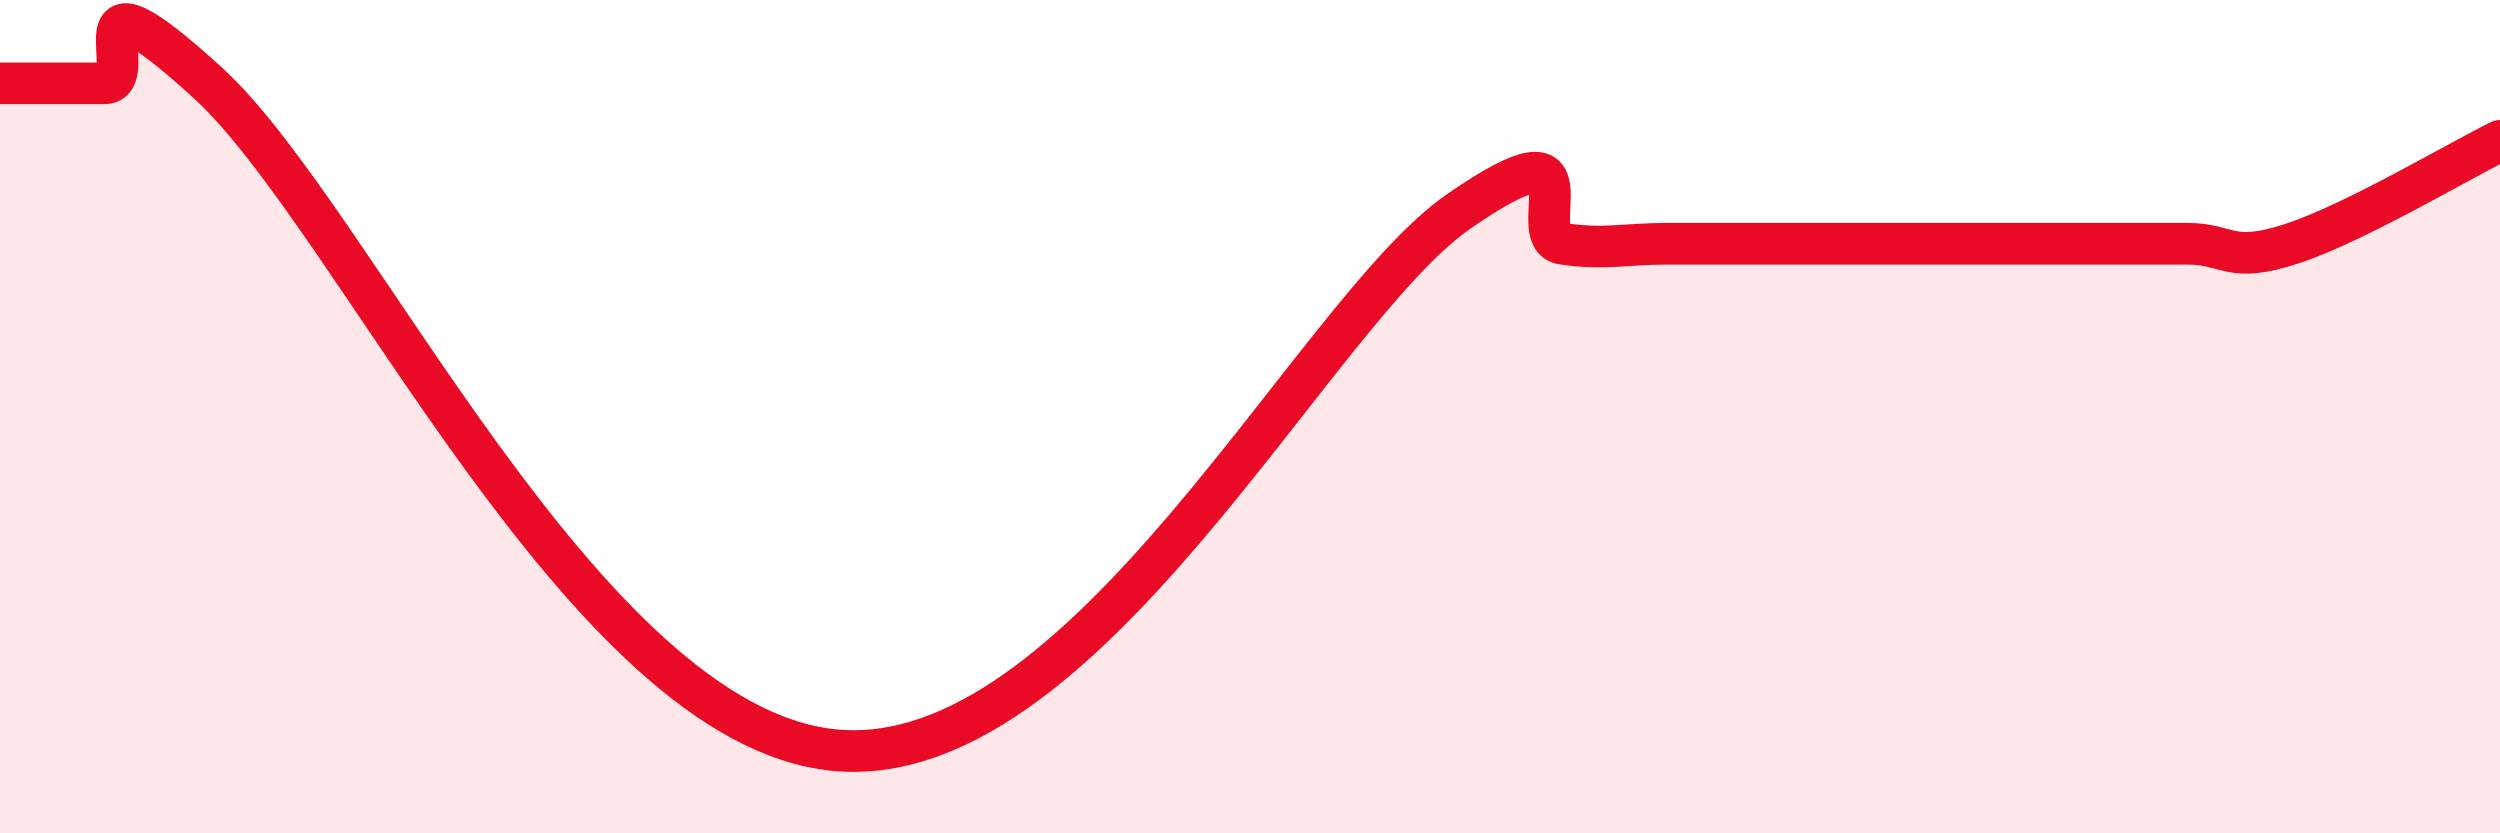 
    <svg width="60" height="20" viewBox="0 0 60 20" xmlns="http://www.w3.org/2000/svg">
      <path
        d="M 0,2 C 0.5,2 1.5,2 2.5,2 C 3.5,2 1.5,-1.2 5,2 C 8.5,5.2 14,17.38 20,18 C 26,18.62 31.5,7.51 35,5.08 C 38.5,2.65 36.5,5.7 37.5,5.85 C 38.5,6 39,5.85 40,5.85 C 41,5.85 41.5,5.85 42.5,5.85 C 43.5,5.85 44,5.85 45,5.85 C 46,5.85 46.5,5.85 47.5,5.85 C 48.5,5.85 49,5.85 50,5.85 C 51,5.85 51.5,5.85 52.5,5.85 C 53.5,5.85 53.5,6.34 55,5.85 C 56.5,5.36 59,3.87 60,3.38L60 20L0 20Z"
        fill="#EB0A25"
        opacity="0.1"
        stroke-linecap="round"
        stroke-linejoin="round"
      />
      <path
        d="M 0,2 C 0.5,2 1.5,2 2.5,2 C 3.5,2 1.5,-1.2 5,2 C 8.5,5.2 14,17.38 20,18 C 26,18.62 31.5,7.51 35,5.08 C 38.5,2.65 36.5,5.7 37.5,5.85 C 38.5,6 39,5.85 40,5.85 C 41,5.85 41.5,5.85 42.5,5.85 C 43.5,5.85 44,5.85 45,5.85 C 46,5.85 46.5,5.85 47.5,5.85 C 48.5,5.85 49,5.85 50,5.85 C 51,5.85 51.5,5.85 52.5,5.85 C 53.5,5.85 53.5,6.34 55,5.85 C 56.5,5.36 59,3.87 60,3.38"
        stroke="#EB0A25"
        stroke-width="1"
        fill="none"
        stroke-linecap="round"
        stroke-linejoin="round"
      />
    </svg>
  